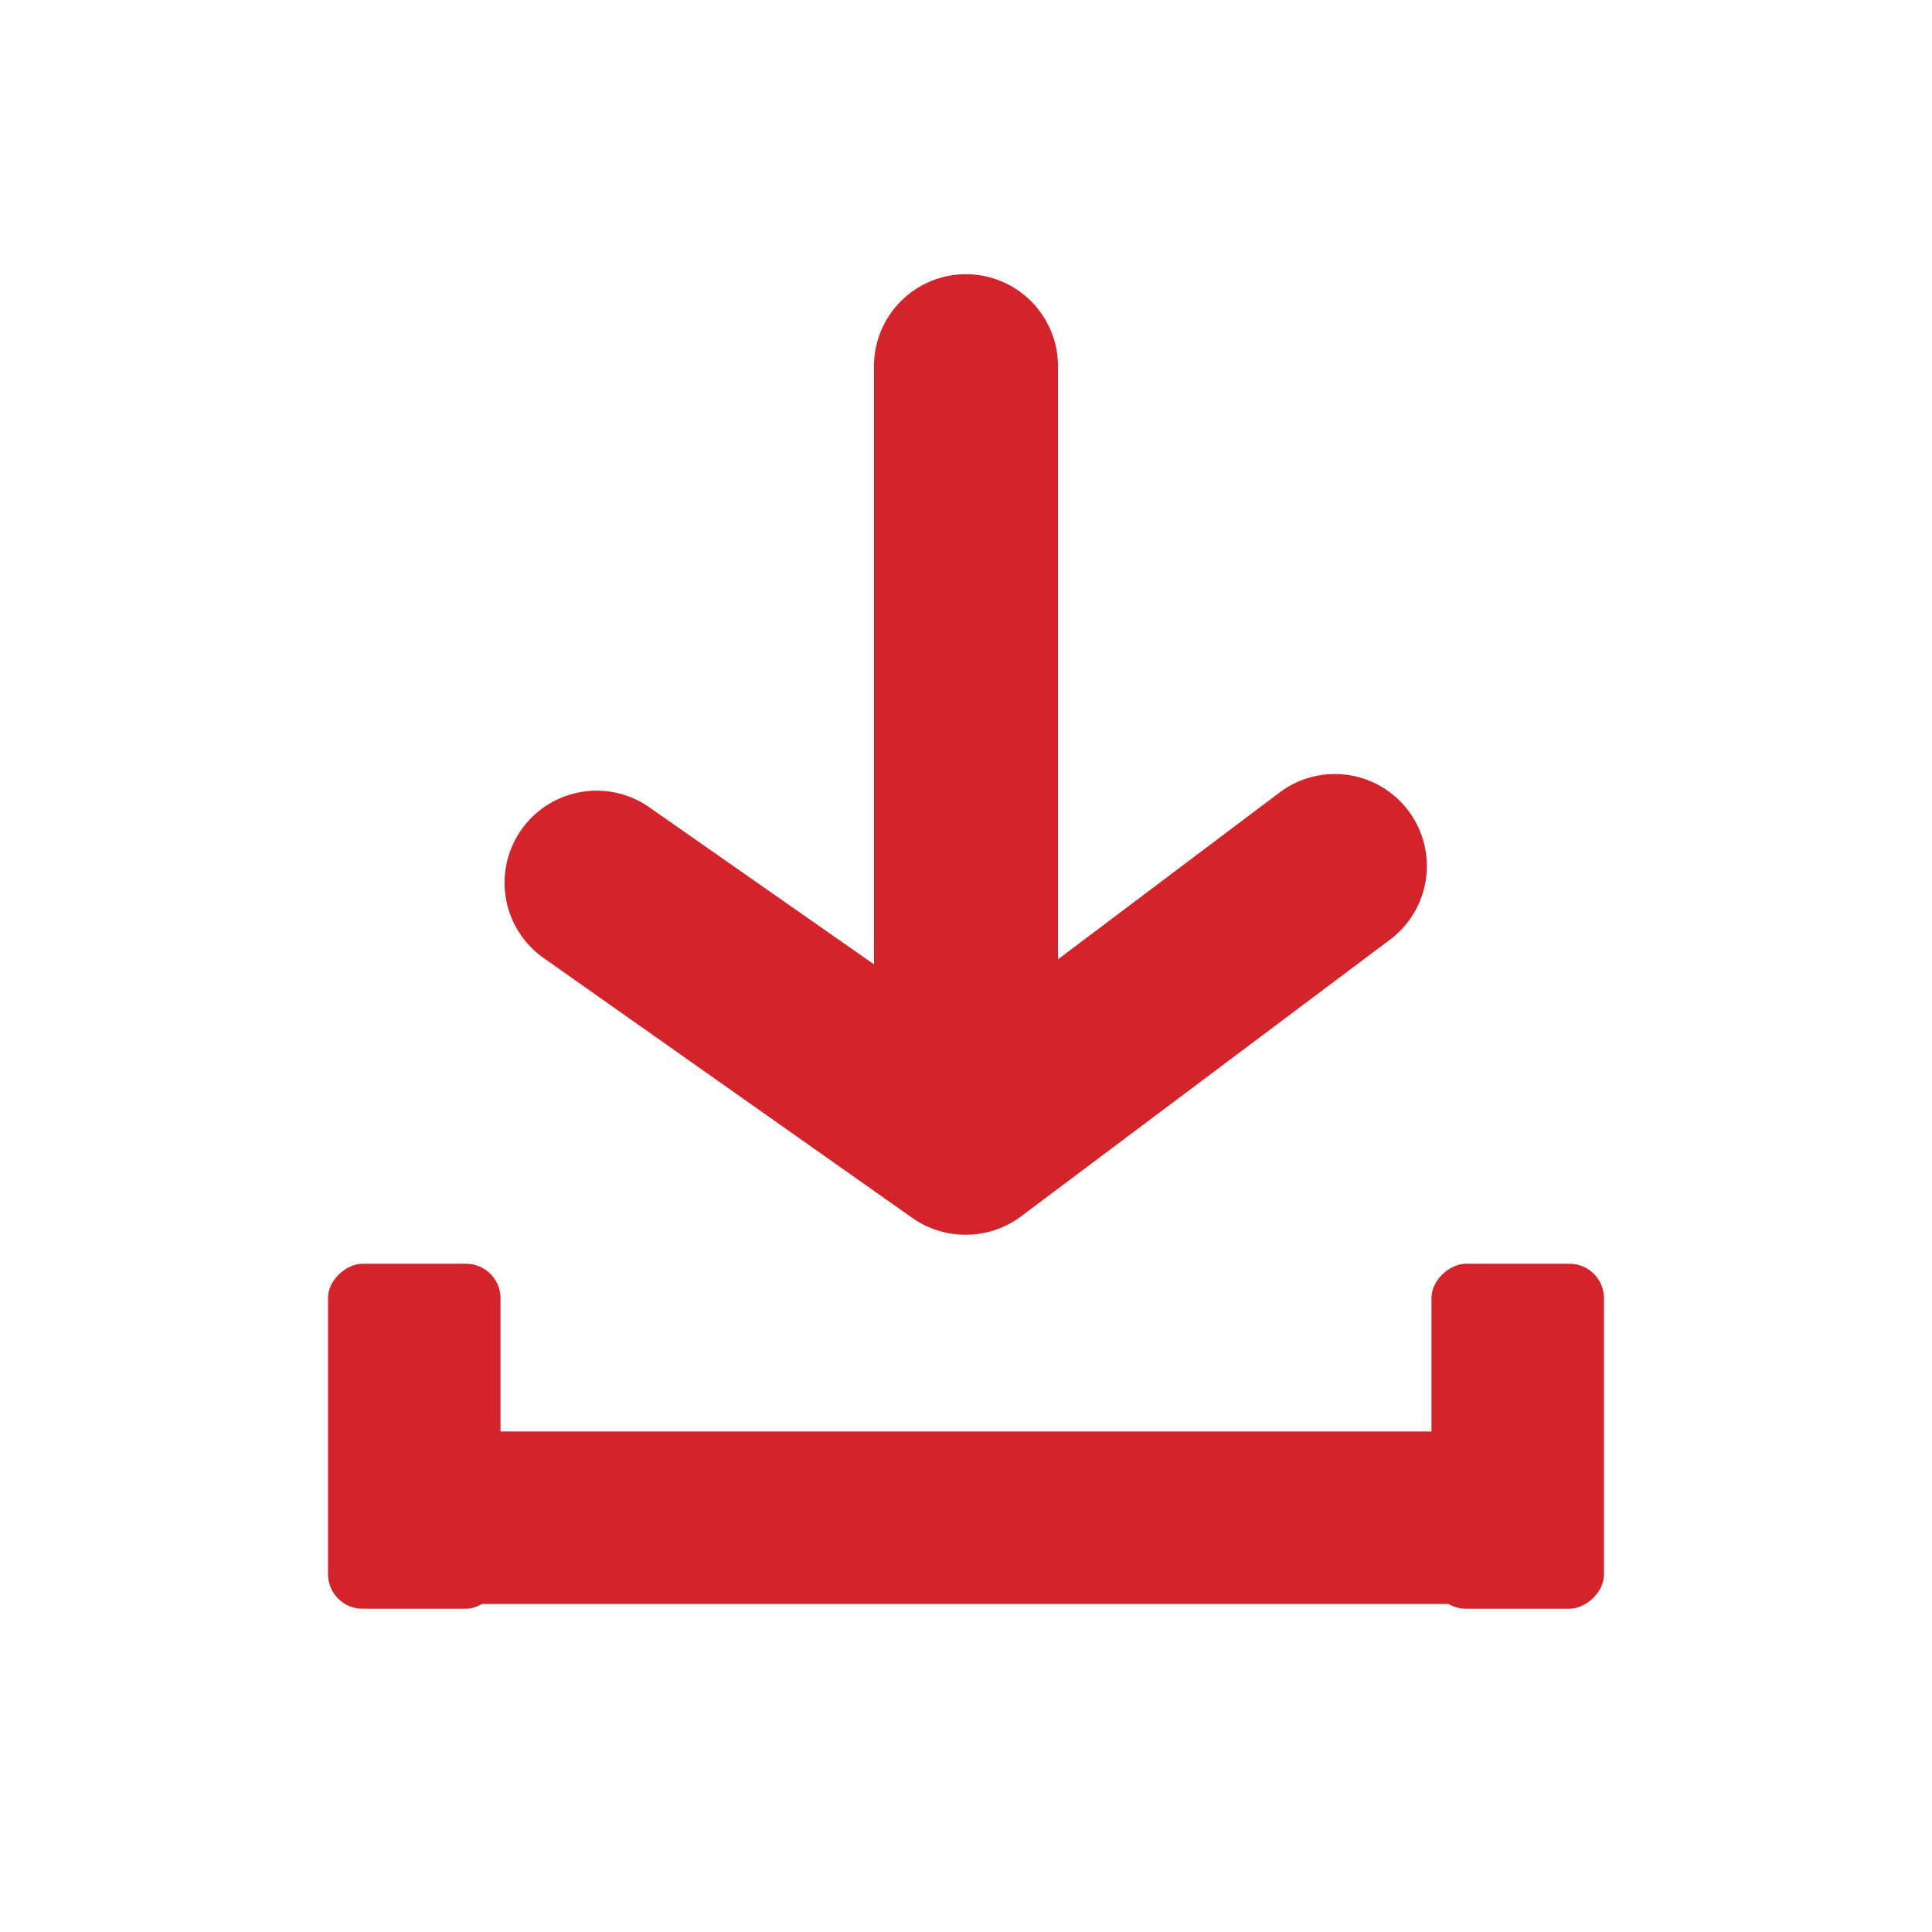 <svg xmlns="http://www.w3.org/2000/svg" width="56" height="56" viewBox="0 0 56 56"><g transform="translate(12 12)"><g transform="translate(-12 -12)"><rect width="56" height="56" fill="#d2242a" opacity="0"></rect><rect width="34" height="5" rx="1" transform="translate(11 41.492)" fill="#d2242a"></rect><rect width="10" height="5" rx="1" transform="translate(9.508 46.63) rotate(-90)" fill="#d2242a"></rect><rect width="10" height="5" rx="1" transform="translate(41.492 46.63) rotate(-90)" fill="#d2242a"></rect><path d="M20.336,23.333a2.667,2.667,0,0,1-1.547-.48L8.122,15.333a2.668,2.668,0,1,1,3.093-4.347l9.12,6.373L29.4,10.533A2.667,2.667,0,1,1,32.6,14.8l-10.667,8a2.667,2.667,0,0,1-1.6.533Z" transform="translate(7.665 12.456)" fill="#d2242a"></path><path d="M13.667,29.667A2.667,2.667,0,0,1,11,27V5.667a2.667,2.667,0,1,1,5.333,0V27A2.667,2.667,0,0,1,13.667,29.667Z" transform="translate(14.333 5)" fill="#d2242a"></path></g></g></svg>